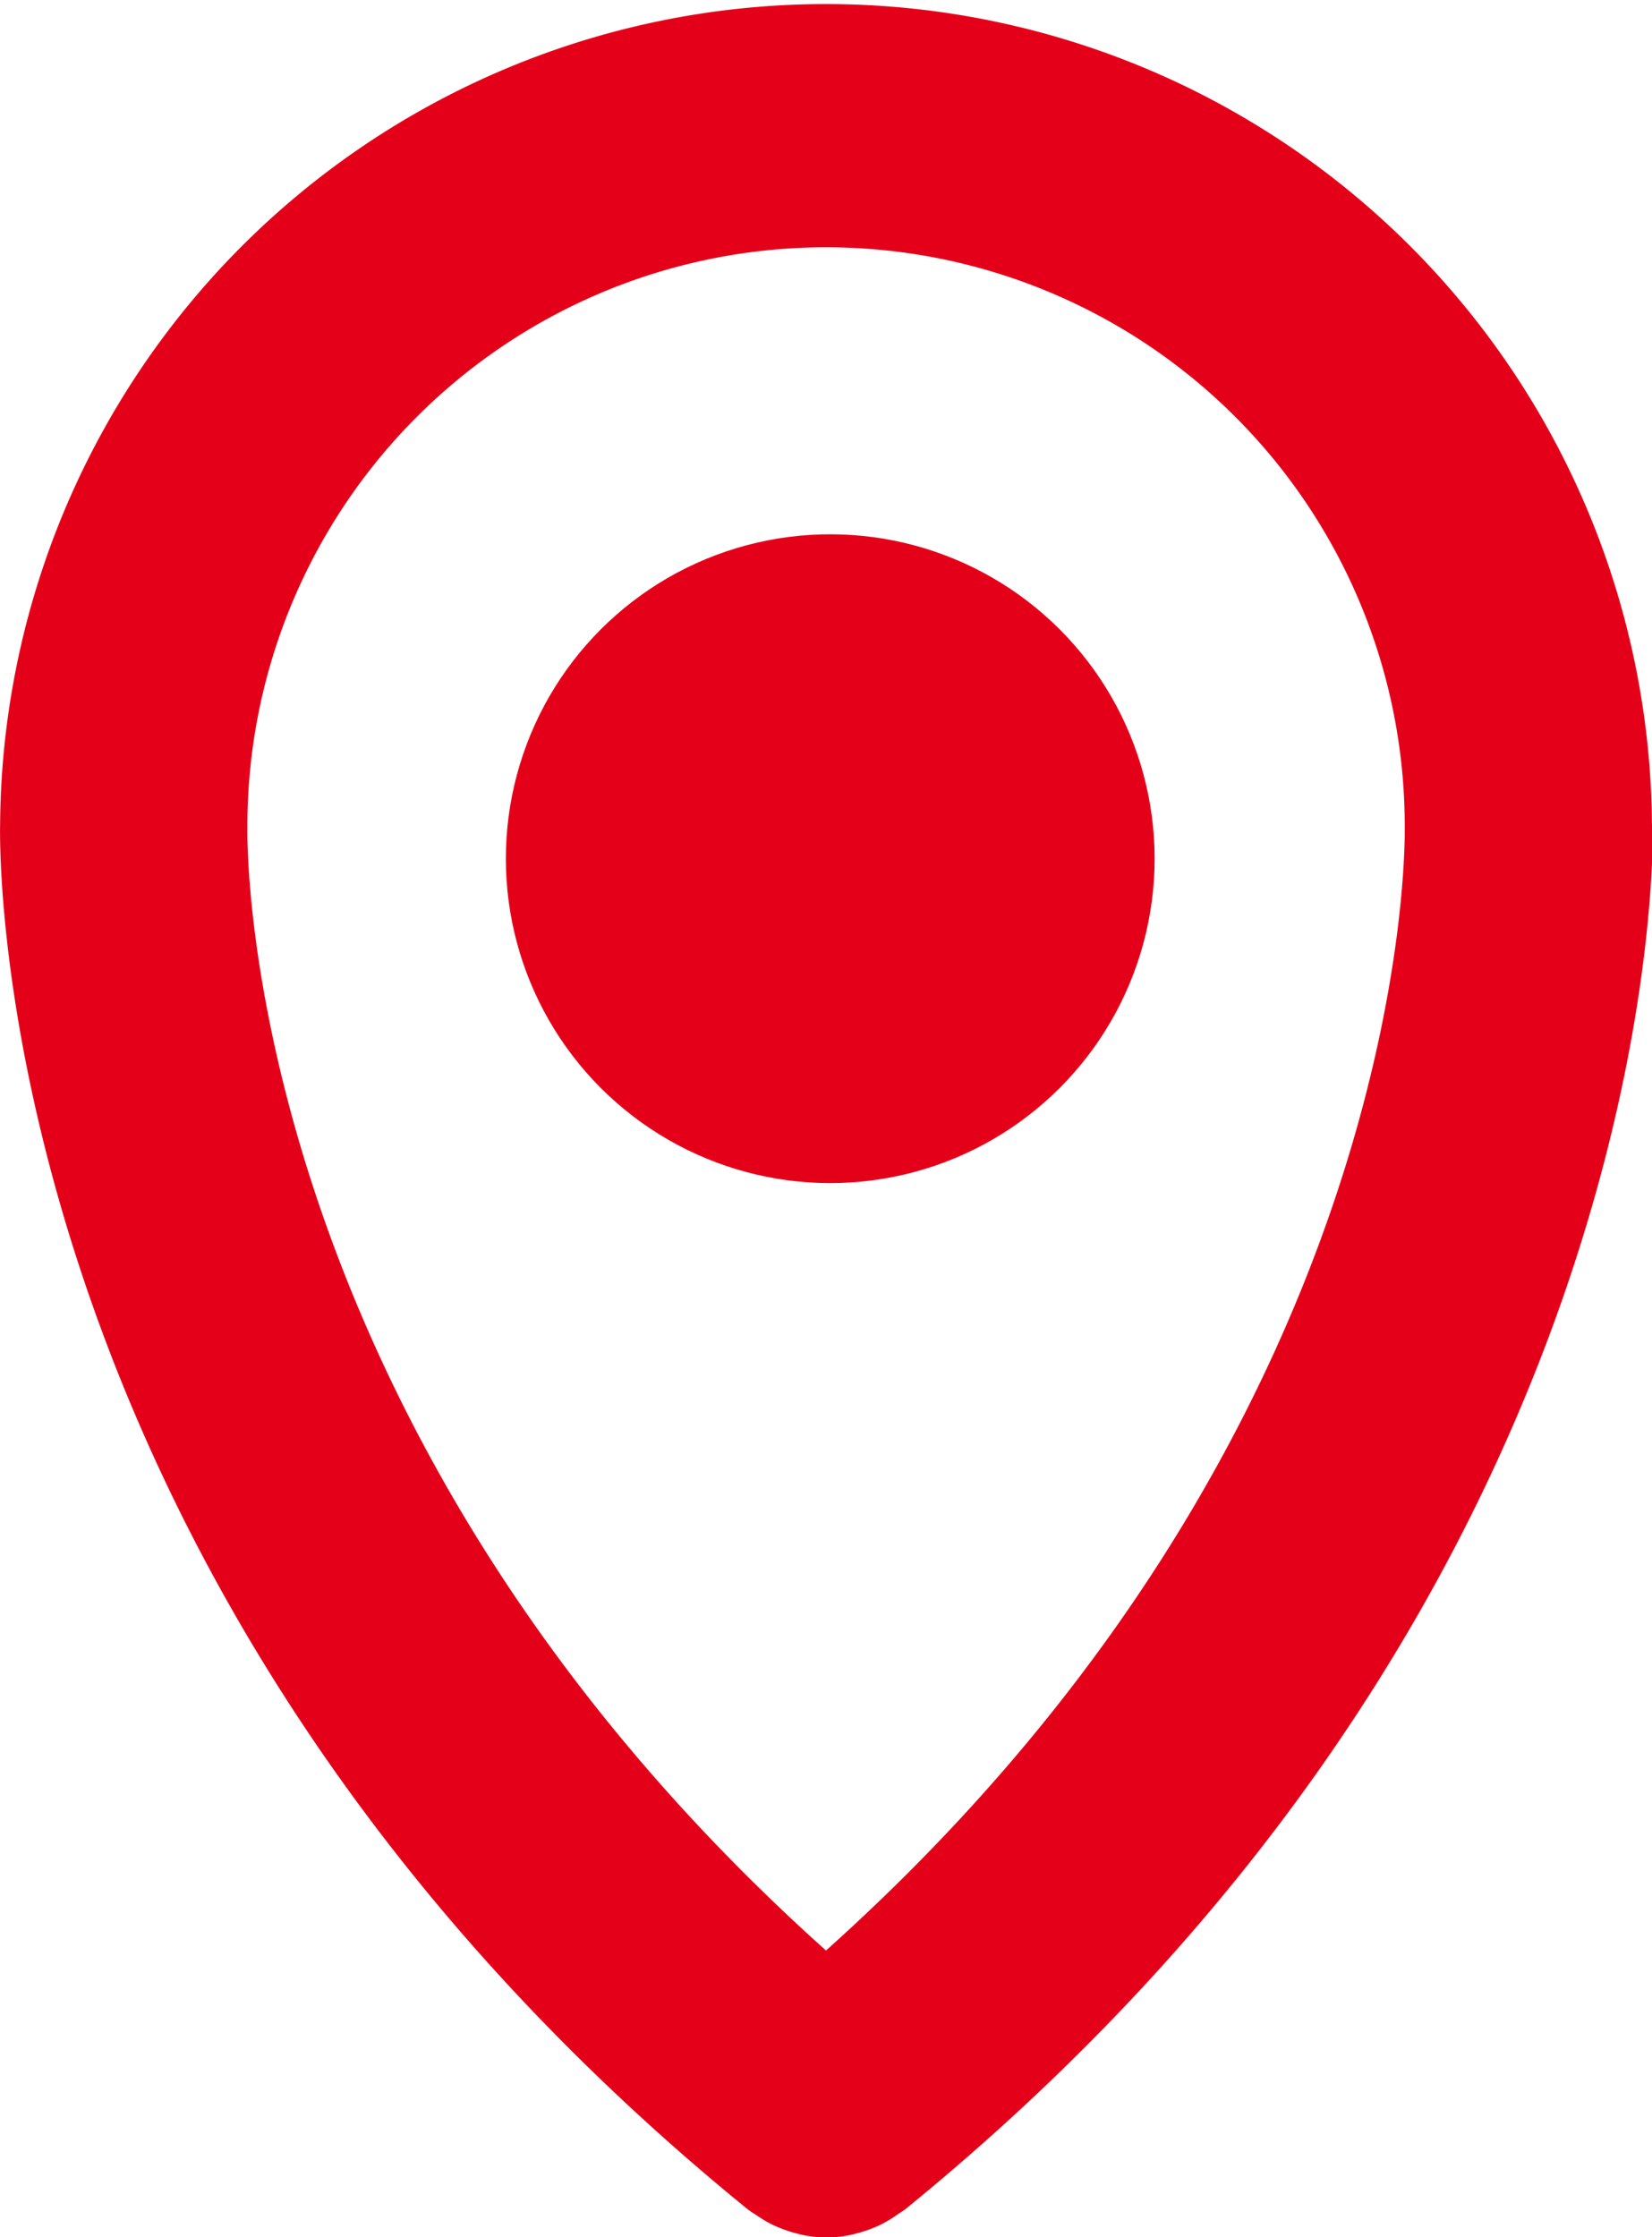 <svg xmlns="http://www.w3.org/2000/svg" width="25.836" height="34.986" viewBox="0 0 25.836 34.986"><defs><style>.a{fill:#e50019;}</style></defs><path class="a" d="M2299.742,603.812v-.026a12.917,12.917,0,0,0-25.833,0v.007c-.012.488-.154,12.042,11.7,21.682l.019.012c.03.025.064.044.1.066a1.971,1.971,0,0,0,.238.145c.041.02.081.037.122.055a1.987,1.987,0,0,0,.257.087c.038.009.074.02.111.028a1.966,1.966,0,0,0,.377.041h0a1.969,1.969,0,0,0,.378-.041c.037-.008.073-.019.11-.028a2,2,0,0,0,.258-.087c.04-.017.081-.035.121-.055a1.984,1.984,0,0,0,.237-.145c.032-.023.066-.042.1-.066l.018-.012c11.615-9.448,11.709-20.728,11.7-21.632v0C2299.743,603.828,2299.742,603.82,2299.742,603.812Zm-12.917,17.609c-9.074-8.129-9.054-17.134-9.049-17.545a.108.108,0,0,0,0-.02c0-.007,0-.014,0-.02a9.048,9.048,0,0,1,18.1,0c0,.006,0,.012,0,.018s0,.014,0,.021C2295.879,604.271,2295.907,613.285,2286.825,621.421Z" transform="translate(-2273.907 -590.919)"/><circle class="a" cx="5.073" cy="5.073" r="5.073" transform="translate(5.81 13.428) rotate(-45)"/></svg>